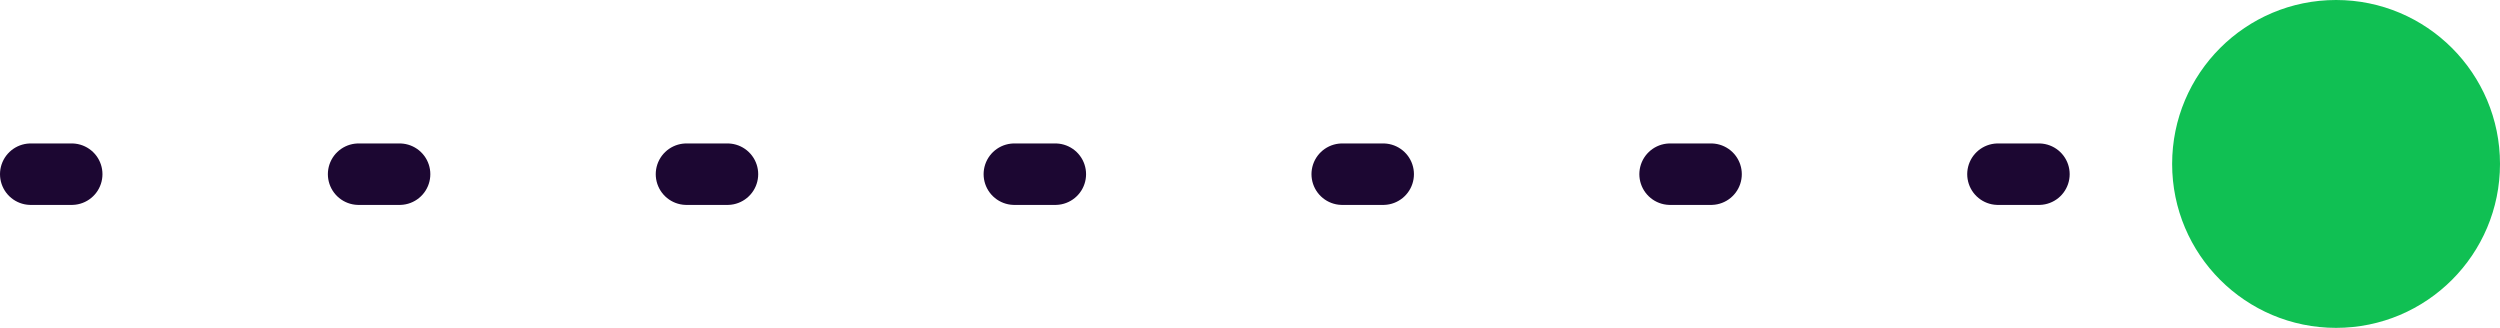 <?xml version="1.0" encoding="UTF-8"?> <svg xmlns="http://www.w3.org/2000/svg" width="61" height="8" viewBox="0 0 61 8" fill="none"><line x1="0.75" y1="4.25" x2="54.25" y2="4.25" stroke="#1C0732" stroke-width="1.5" stroke-linecap="round" stroke-linejoin="round" stroke-dasharray="1 7"></line><circle cx="57" cy="4" r="4" transform="rotate(-180 57 4)" fill="#10C053"></circle></svg> 